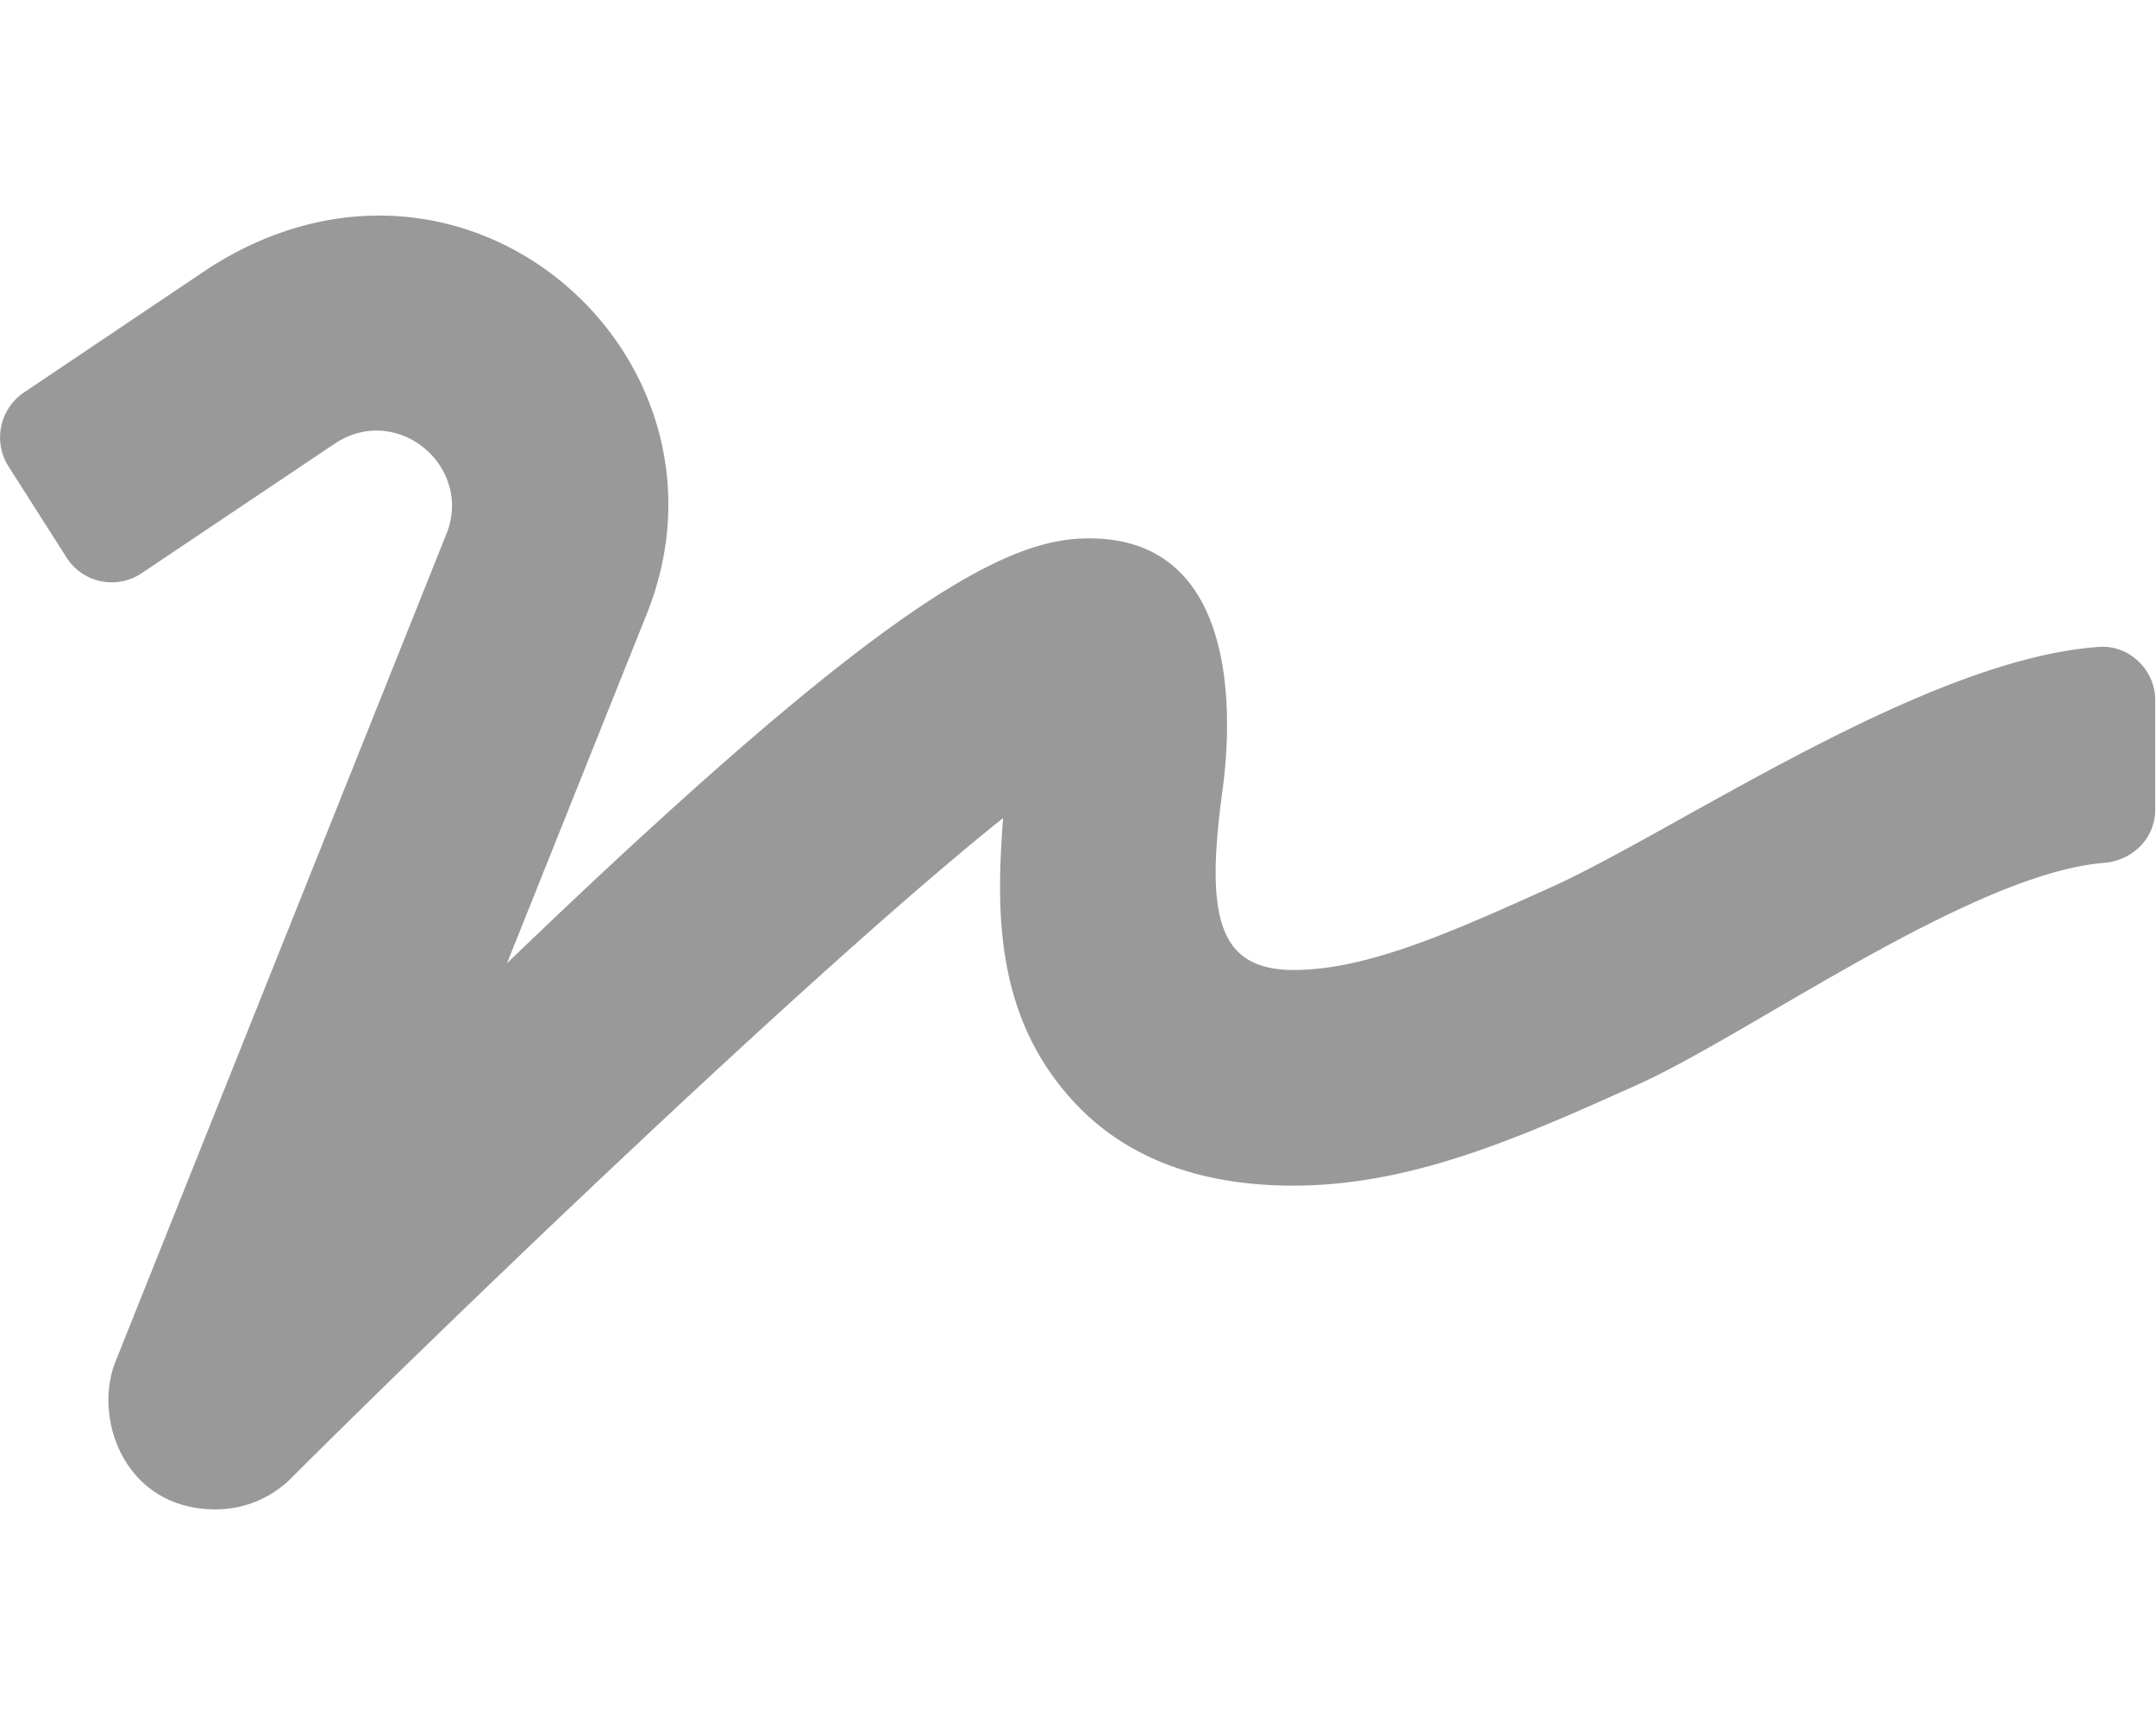 <svg xmlns="http://www.w3.org/2000/svg" viewBox="0 0 640 512"><!-- Font Awesome Pro 5.15.2 by @fontawesome - https://fontawesome.com License - https://fontawesome.com/license (Commercial License) --><defs><style>.fa-secondary{opacity:.4}</style></defs><path d="M639.77 208.21v32.1c0 8.5-6.7 15.1-15.2 15.8-39.4 3.2-105.4 51-138.4 65.8-34.3 15.4-66.7 30-102.3 30-28.2 0-50.2-8.5-65.5-25.3-22.7-24.9-22.8-55.3-20.6-83.8-56.5 45.1-169 153.6-211.2 195.8A31.63 31.63 0 0 1 64 448c-27 0-36.5-27-29.7-43.9l98.2-245.6c8-19.9-14.3-38.8-32.7-27.1l-58 38.9a15.91 15.91 0 0 1-22.1-4.9l-17.2-27a16.08 16.08 0 0 1 4.9-22.1l54.9-36.9c76.5-48.7 160.1 26.9 129.7 102.8l-41.5 103.7c105.2-101.2 144.4-124.5 169.5-126 54.4-3.1 43.8 68.1 42.7 76.1-4.7 35.7-1.3 51.9 21.3 51.9 21.9 0 47-11.3 76.1-24.4 37.4-16.8 111.3-68 163.1-71.5 9.07-.59 16.8 7.11 16.57 16.21z" class="fa-secondary"/></svg>